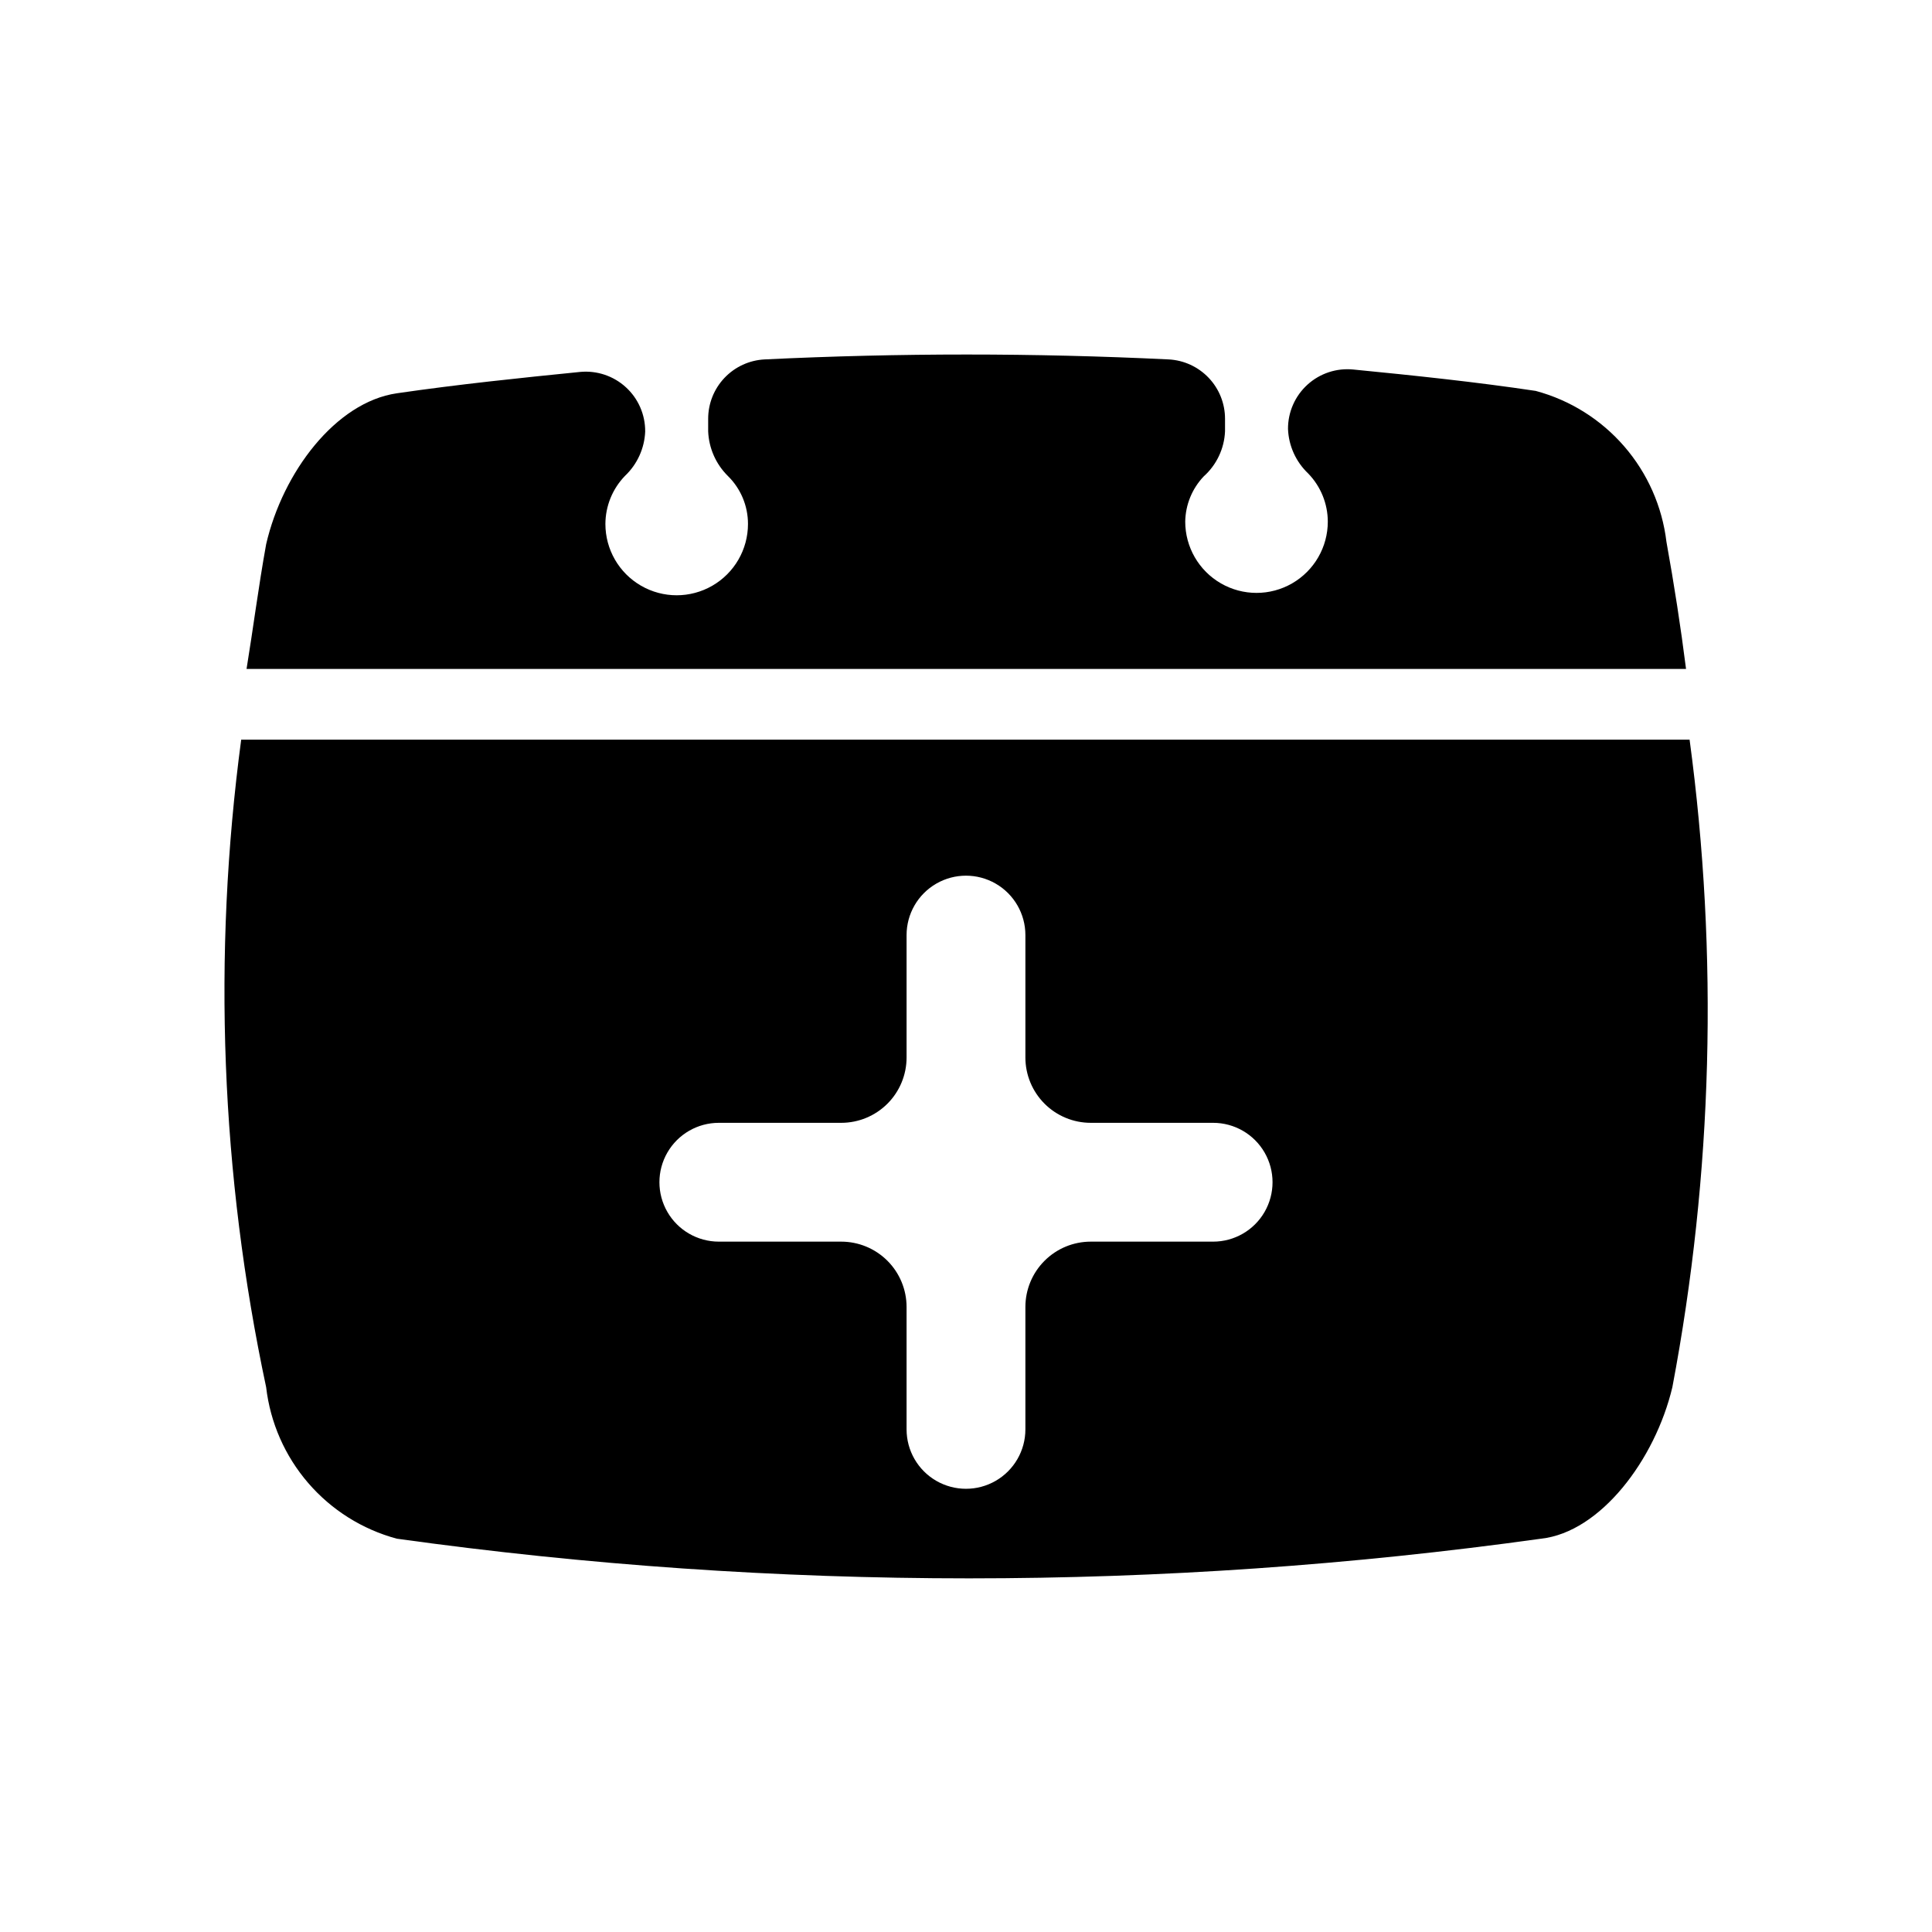 <?xml version="1.0" encoding="UTF-8"?>
<!-- Uploaded to: SVG Repo, www.svgrepo.com, Generator: SVG Repo Mixer Tools -->
<svg fill="#000000" width="800px" height="800px" version="1.1" viewBox="144 144 512 512" xmlns="http://www.w3.org/2000/svg">
 <g>
  <path d="m249.17 551.77c100.59 14.016 202.64 14.016 303.23 0 15.742-1.73 30.23-20.941 34.793-40.148v0.004c10.707-56.59 12.25-114.53 4.566-171.61h-383.84c-7.633 57.16-5.398 115.2 6.613 171.61 1.09 9.387 4.977 18.234 11.152 25.391 6.176 7.16 14.355 12.297 23.484 14.754zm85.332-110.21h32.434c4.59 0 8.996-1.824 12.246-5.07 3.246-3.25 5.07-7.656 5.07-12.246v-32.434c0-5.625 3-10.824 7.871-13.637s10.875-2.812 15.746 0 7.871 8.012 7.871 13.637v32.434c0 4.59 1.824 8.996 5.074 12.246 3.246 3.246 7.652 5.07 12.246 5.07h32.434-0.004c5.625 0 10.824 3 13.637 7.871s2.812 10.875 0 15.746c-2.812 4.871-8.012 7.871-13.637 7.871h-32.43c-4.594 0-9 1.824-12.246 5.074-3.25 3.246-5.074 7.652-5.074 12.246v32.43c0 5.625-3 10.824-7.871 13.637s-10.875 2.812-15.746 0-7.871-8.012-7.871-13.637v-32.43c0-4.594-1.824-9-5.07-12.246-3.25-3.25-7.656-5.074-12.246-5.074h-32.434c-5.625 0-10.824-3-13.637-7.871-2.812-4.871-2.812-10.875 0-15.746s8.012-7.871 13.637-7.871z"/>
  <path d="m314.98 258.3c0.02-4.434-1.832-8.668-5.102-11.664-3.266-2.996-7.644-4.477-12.059-4.078-15.742 1.574-32.434 3.305-48.648 5.668-16.219 2.359-30.23 20.938-34.637 39.988-2.047 11.336-3.465 22.516-5.195 33.062h381.48c-1.418-11.18-3.148-22.355-5.195-33.691-1.121-9.363-5.019-18.172-11.195-25.301-6.172-7.125-14.336-12.242-23.441-14.688-15.742-2.363-32.273-4.094-48.336-5.668-4.441-0.449-8.863 1.012-12.164 4.016-3.301 3-5.176 7.266-5.152 11.727 0.172 4.484 2.094 8.723 5.352 11.809 3.316 3.418 5.18 7.988 5.195 12.754 0 6.75-3.602 12.984-9.445 16.359-5.848 3.375-13.047 3.375-18.895 0-5.844-3.375-9.445-9.609-9.445-16.359 0.07-4.461 1.812-8.73 4.883-11.969 3.426-3.059 5.473-7.375 5.664-11.965v-3.305c0.008-4.043-1.543-7.934-4.328-10.863-2.785-2.93-6.59-4.68-10.625-4.883-35.738-1.73-71.32-1.73-107.06 0h-0.004c-4.035 0.203-7.84 1.953-10.625 4.883-2.785 2.93-4.336 6.82-4.332 10.863v3.305c0.18 4.453 2.035 8.672 5.195 11.809 3.434 3.356 5.363 7.953 5.356 12.754 0 6.75-3.602 12.984-9.449 16.359-5.844 3.375-13.047 3.375-18.891 0-5.848-3.375-9.445-9.609-9.445-16.359 0.016-4.762 1.879-9.332 5.195-12.754 3.258-3.082 5.18-7.324 5.352-11.809z"/>
 </g>
</svg>